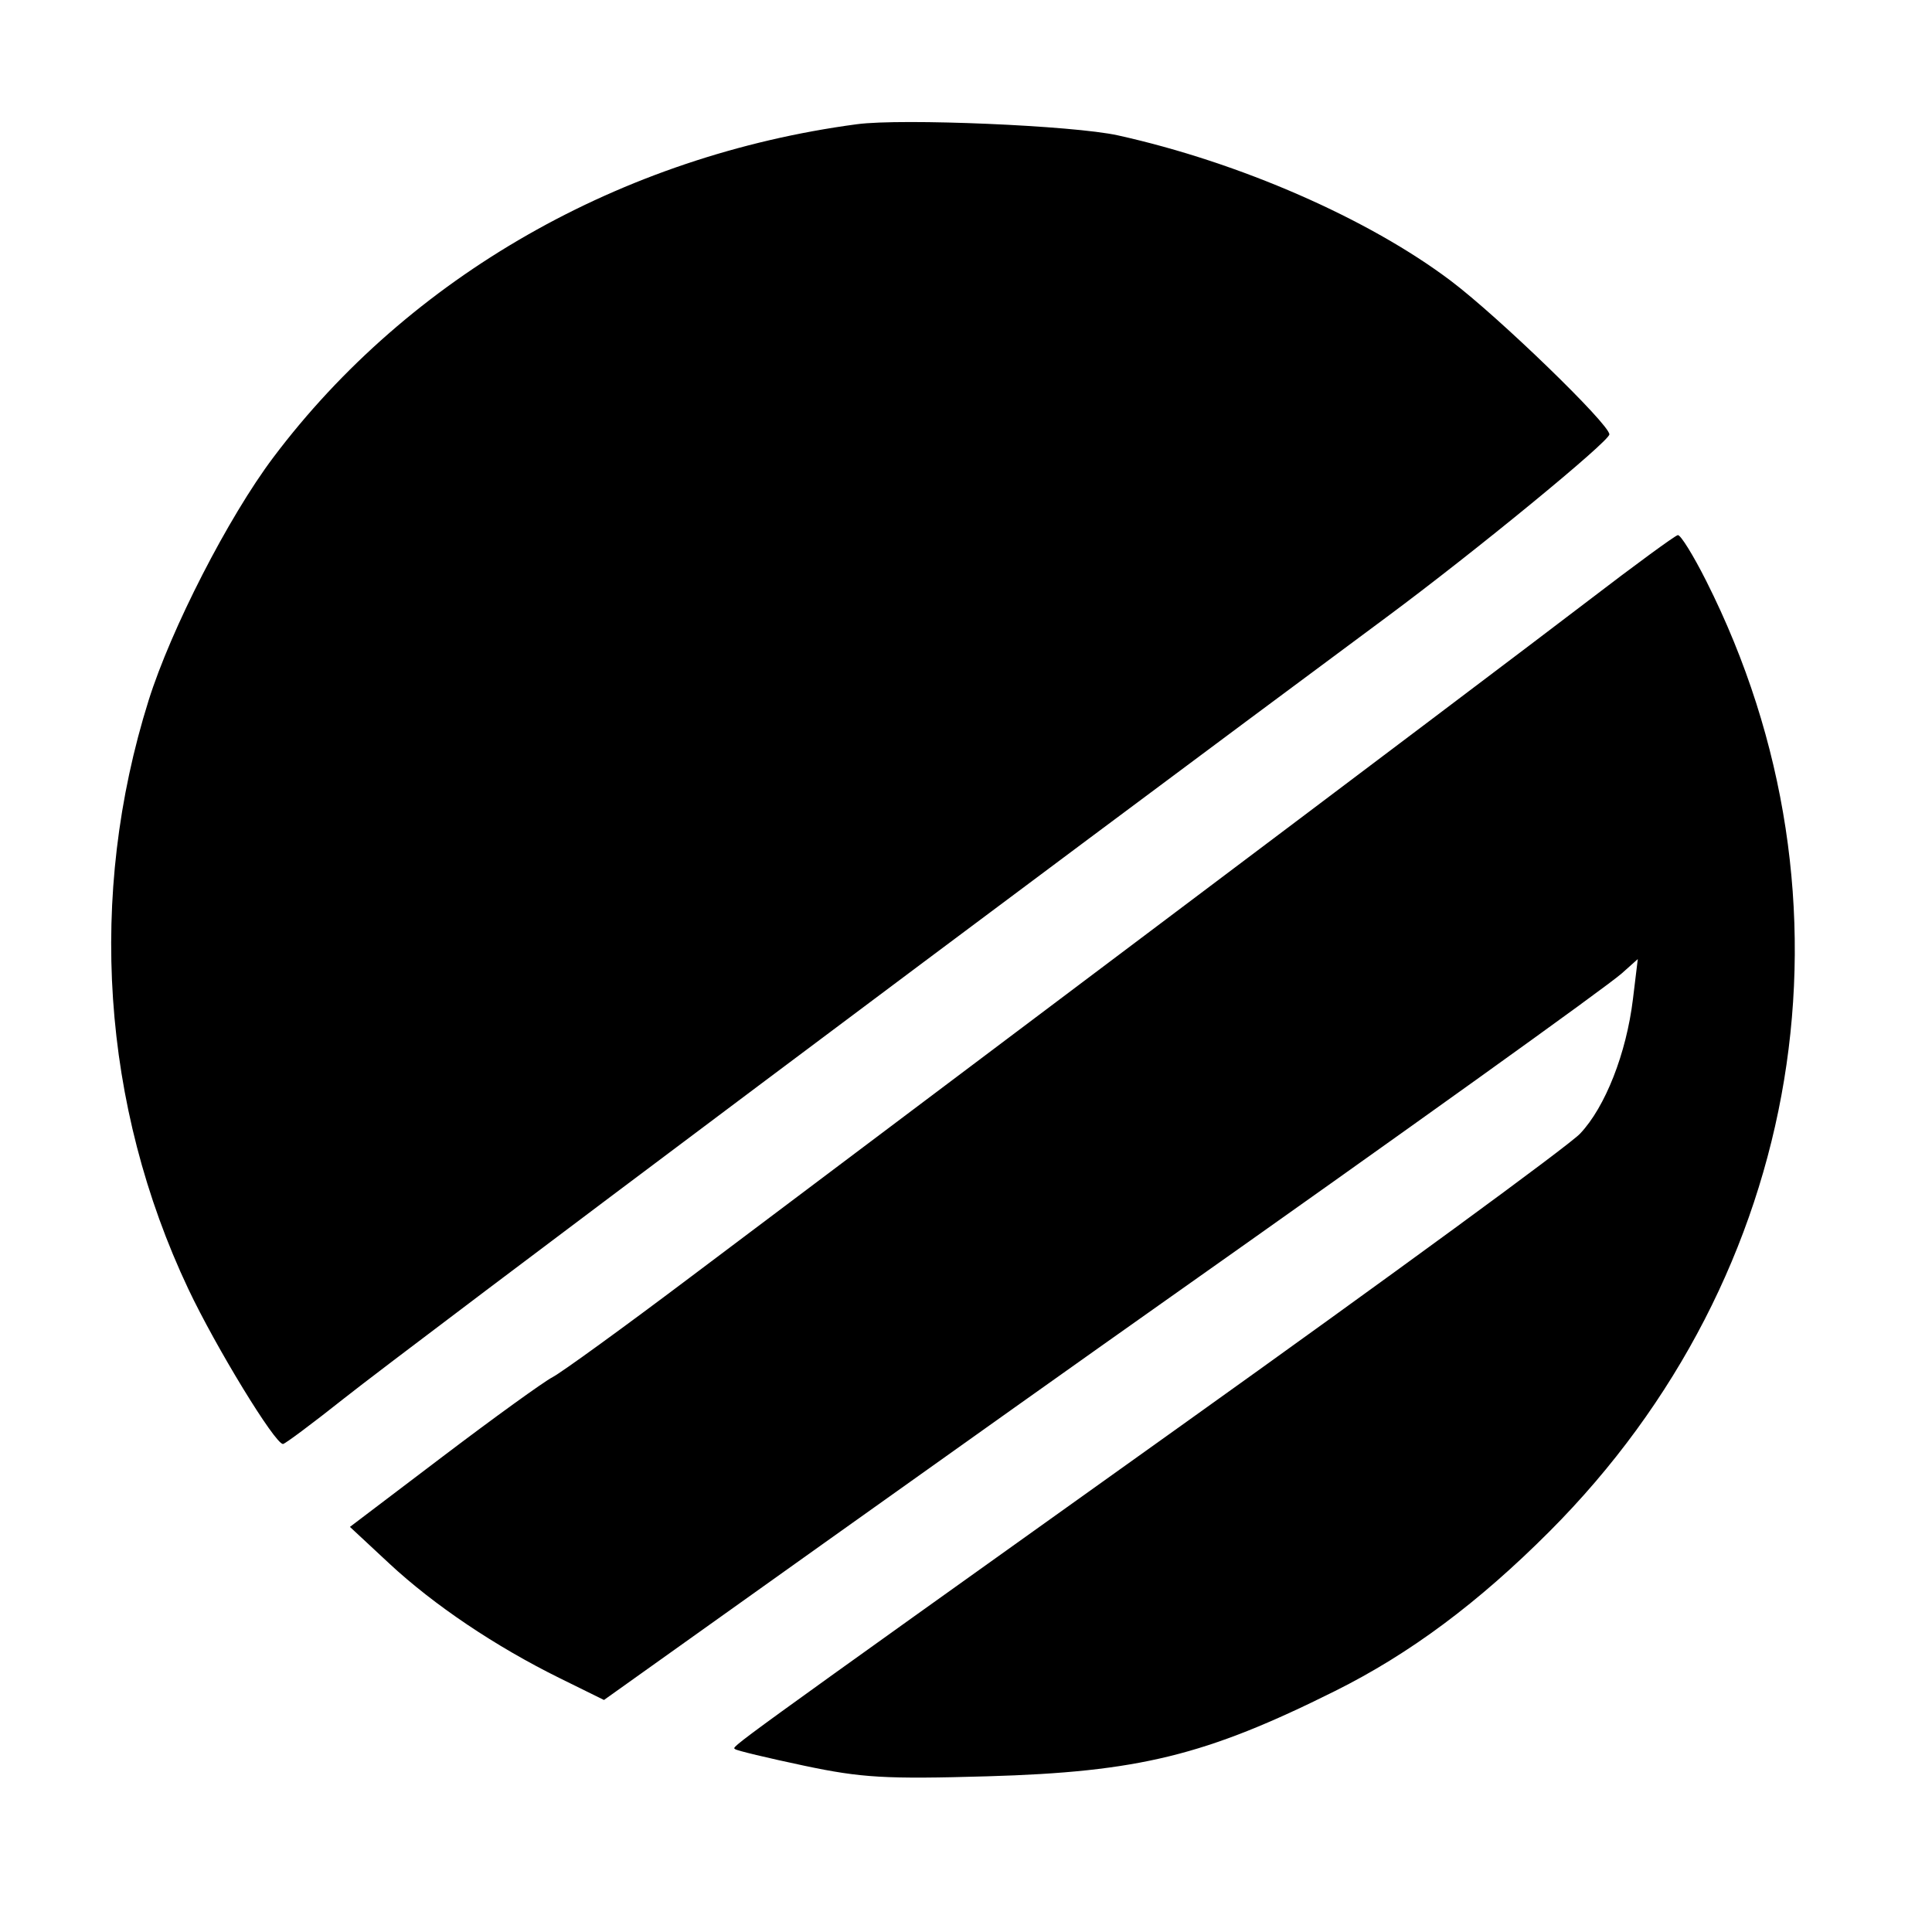 <svg xmlns="http://www.w3.org/2000/svg" xmlns:xlink="http://www.w3.org/1999/xlink" width="1000" zoomAndPan="magnify" viewBox="0 0 750 750" height="1000" preserveAspectRatio="xMidYMid meet"><g id="24f05d59d4"><rect x="0" width="750" y="0" height="750" style="fill:#ffffff;fill-opacity:1;stroke:none;"></rect><rect x="0" width="750" y="0" height="750" style="fill:#ffffff;fill-opacity:1;stroke:none;"></rect><path style=" stroke:none;fill-rule:evenodd;fill:#000000;fill-opacity:1;" d="M 332.656 48.223 C 241.062 60.445 158.914 107.352 106.086 177.594 C 88.652 200.77 66.414 244.113 57.688 271.91 C 33.945 347.539 39.457 429.191 73.102 500.375 C 83.785 522.977 106.734 560.559 109.852 560.559 C 110.613 560.559 121.332 552.555 133.668 542.773 C 158.562 523.031 405.492 337.984 538.375 239.488 C 572.602 214.117 624.754 171.328 624.754 168.621 C 624.754 164.664 581.832 123.09 563.273 109.07 C 531.258 84.883 481.184 63 433.918 52.539 C 416.68 48.723 350.16 45.887 332.656 48.223 M 872.176 188.133 C 827.832 197.852 801.777 226.387 789.355 278.844 C 782.371 308.332 782.277 400.98 789.195 433.332 C 795.465 462.645 806.961 486.113 822.453 501.199 C 859.926 537.699 944.723 537.574 986.426 500.961 C 1002.836 486.551 1018.934 443.902 1016.395 421.562 L 1015.52 413.859 L 980.426 413.141 L 945.328 412.426 L 941.852 427.422 C 935.113 456.445 926.562 464.492 902.445 464.492 C 890.793 464.492 887.977 463.395 880.547 455.965 C 867.328 442.746 865 427.266 865.223 354.141 C 865.383 302.387 866.207 289.066 870.078 275.523 C 876.633 252.605 884.48 246.391 906.867 246.391 C 921.844 246.391 924.555 247.199 930.93 253.578 C 937.504 260.148 939.746 266.488 945.613 295.074 C 946.785 300.785 947.598 300.914 981.895 300.914 C 1010.367 300.914 1017.254 300.195 1018.445 297.098 C 1021.004 290.43 1013.863 256.055 1006.543 239.82 C 1002.66 231.207 995.691 219.84 991.051 214.559 C 969.367 189.859 917.191 178.262 872.176 188.133 M 1112.887 190.664 C 1112.887 191.496 1101.844 235.629 1088.348 288.738 C 1042.164 470.473 1029.801 519.738 1029.801 521.969 C 1029.801 525.75 1102.484 524.758 1103.719 520.965 C 1104.297 519.18 1107.324 506.324 1110.445 492.402 L 1116.121 467.086 L 1200.555 467.086 L 1206.484 495.715 L 1212.418 524.344 L 1250.281 523.629 C 1282.367 523.02 1288.008 522.316 1287.25 519.016 C 1286.754 516.875 1267.949 442.098 1245.461 352.844 L 1204.574 190.566 L 1158.727 189.859 C 1133.512 189.469 1112.887 189.828 1112.887 190.664 M 1319.77 190.965 C 1317.531 193.199 1317.52 274.453 1319.727 414.918 L 1321.453 524.586 L 1405.195 523.746 C 1451.258 523.285 1489.48 522.324 1490.141 521.613 C 1490.801 520.898 1491.859 507.172 1492.496 491.105 L 1493.652 461.895 L 1393.301 461.895 L 1393.301 384 L 1481.742 384 L 1480.281 322.984 L 1435.492 322.273 L 1390.703 321.566 L 1390.703 251.695 L 1439.387 250.992 L 1488.07 250.285 L 1487.586 190.566 L 1404.562 189.883 C 1358.898 189.504 1320.738 189.992 1319.77 190.965 M 1541.297 356.742 L 1541.297 524.355 L 1576.996 523.633 L 1612.699 522.91 L 1612.539 429.438 C 1612.453 378.031 1611.605 332.172 1610.656 327.527 C 1609.652 322.602 1609.984 319.09 1611.465 319.09 C 1612.855 319.09 1613.996 320.27 1613.996 321.711 C 1613.996 326.016 1657.109 425.387 1684.812 484.938 L 1703.383 524.855 L 1720.355 523.254 C 1729.688 522.371 1746.117 521.641 1756.867 521.629 L 1776.402 521.613 L 1774.793 190.566 L 1701.449 189.121 L 1703.02 285.559 C 1703.887 338.602 1704.172 381.57 1703.656 381.051 C 1703.141 380.531 1691.613 354.402 1678.039 322.984 C 1664.465 291.566 1645.812 248.922 1636.586 228.215 L 1619.812 190.566 L 1580.555 189.852 L 1541.297 189.133 Z M 1890.844 193.812 C 1890.113 196.309 1871.918 269.043 1850.406 355.441 C 1828.895 441.836 1810.578 515.156 1809.707 518.367 L 1808.125 524.207 L 1844.859 524.207 C 1871.953 524.207 1881.867 523.355 1882.648 520.965 C 1883.227 519.18 1886.262 506.297 1889.395 492.34 L 1895.082 466.961 L 1936.773 467.672 L 1978.465 468.387 L 1983.176 490.453 C 1985.77 502.594 1988.477 515.09 1989.199 518.223 C 1990.492 523.852 1990.965 523.906 2027.492 522.41 C 2047.836 521.578 2064.703 520.734 2064.984 520.535 C 2065.262 520.336 2062.73 509.102 2059.363 495.574 C 2044.504 435.887 1987.348 207.816 1985.039 199.004 L 1982.492 189.27 L 1937.328 189.27 C 1896.551 189.27 1892.035 189.711 1890.844 193.812 M 616.758 233.043 C 598.789 246.812 523.43 303.68 449.289 359.422 C 388.75 404.926 328.238 450.445 267.746 495.98 C 242.039 515.348 218.09 532.723 214.52 534.598 C 210.949 536.473 191.785 550.32 171.934 565.371 L 135.844 592.738 L 151.094 606.938 C 168.445 623.086 192.375 639.176 217.352 651.492 L 234.465 659.93 L 319.91 599.02 C 366.906 565.52 425.805 523.676 450.793 506.035 C 545.633 439.078 623.684 383.121 629.625 377.82 L 635.789 372.316 L 633.906 387.848 C 631.348 408.93 623.152 429.793 613.379 440.09 C 608.926 444.785 539.266 495.77 458.582 553.387 C 277.301 682.848 284.203 677.844 285.371 679.012 C 285.906 679.547 297.93 682.434 312.094 685.426 C 334.484 690.16 343.789 690.699 383.285 689.562 C 442.074 687.867 468.027 681.5 518.301 656.43 C 547.352 641.945 573.816 622.246 601.523 594.492 C 700.812 495.031 724.805 349.531 662.363 225.539 C 657.352 215.586 652.391 207.57 651.336 207.73 C 650.281 207.887 634.723 219.277 616.758 233.043 M 1144.305 332.914 C 1136.621 368.867 1129.789 399.742 1129.121 401.527 C 1128.195 404.008 1135.02 404.773 1158.047 404.773 C 1174.621 404.773 1188.184 403.879 1188.184 402.785 C 1188.184 401.691 1184.773 385.629 1180.605 367.086 C 1173.07 333.547 1166.801 304.148 1161.023 275.25 C 1160.34 271.844 1159.445 268.715 1159.027 268.301 C 1158.613 267.887 1151.988 296.961 1144.305 332.914 M 1936.16 268.586 C 1936.047 270.086 1929.527 300.883 1921.676 337.031 C 1913.82 373.176 1907.395 403.203 1907.395 403.758 C 1907.395 404.316 1920.91 404.773 1937.426 404.773 C 1964.785 404.773 1967.348 404.367 1966.188 400.23 C 1964.875 395.543 1960.164 373.812 1946.352 308.703 C 1938.191 270.262 1936.527 263.699 1936.16 268.586 "></path></g></svg>